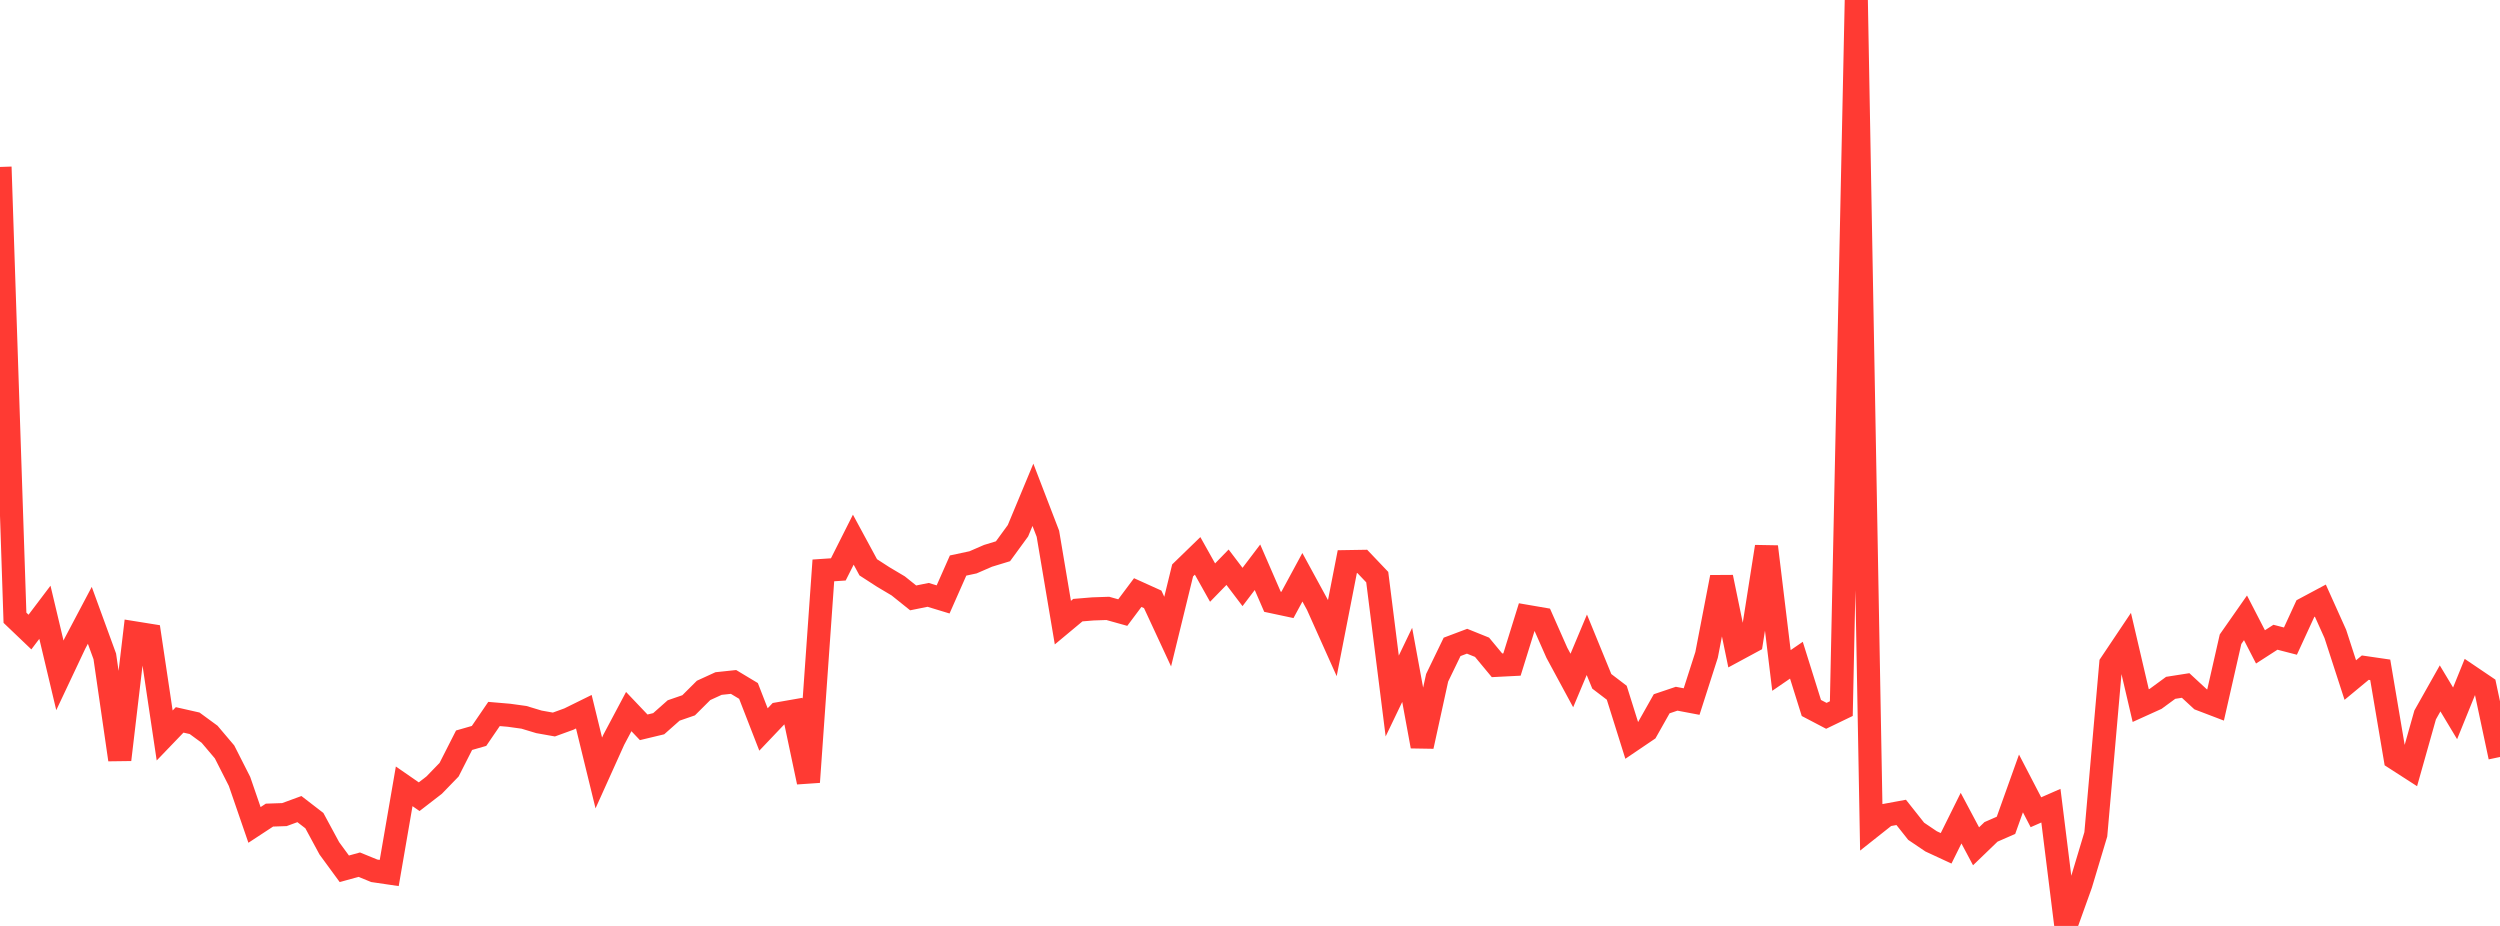 <?xml version="1.0" standalone="no"?>
<!DOCTYPE svg PUBLIC "-//W3C//DTD SVG 1.1//EN" "http://www.w3.org/Graphics/SVG/1.1/DTD/svg11.dtd">

<svg width="135" height="50" viewBox="0 0 135 50" preserveAspectRatio="none" 
  xmlns="http://www.w3.org/2000/svg"
  xmlns:xlink="http://www.w3.org/1999/xlink">


<polyline points="0.0, 9.015 0.808, 33.359 1.617, 34.131 2.425, 33.063 3.234, 36.469 4.042, 34.757 4.85, 33.228 5.659, 35.445 6.467, 41.023 7.275, 34.176 8.084, 34.306 8.892, 39.716 9.701, 38.874 10.509, 39.057 11.317, 39.649 12.126, 40.604 12.934, 42.196 13.743, 44.546 14.551, 44.016 15.359, 43.988 16.168, 43.691 16.976, 44.314 17.784, 45.81 18.593, 46.915 19.401, 46.692 20.21, 47.023 21.018, 47.142 21.826, 42.462 22.635, 43.022 23.443, 42.398 24.251, 41.564 25.06, 39.972 25.868, 39.74 26.677, 38.555 27.485, 38.624 28.293, 38.736 29.102, 38.98 29.91, 39.124 30.719, 38.83 31.527, 38.432 32.335, 41.74 33.144, 39.946 33.952, 38.425 34.76, 39.275 35.569, 39.081 36.377, 38.365 37.186, 38.086 37.994, 37.281 38.802, 36.911 39.611, 36.825 40.419, 37.311 41.228, 39.392 42.036, 38.542 42.844, 38.401 43.653, 42.232 44.461, 30.802 45.269, 30.748 46.078, 29.142 46.886, 30.635 47.695, 31.158 48.503, 31.638 49.311, 32.286 50.12, 32.123 50.928, 32.369 51.737, 30.539 52.545, 30.366 53.353, 30.015 54.162, 29.768 54.97, 28.66 55.778, 26.719 56.587, 28.823 57.395, 33.622 58.204, 32.948 59.012, 32.881 59.82, 32.853 60.629, 33.079 61.437, 31.999 62.246, 32.365 63.054, 34.106 63.862, 30.802 64.671, 30.017 65.479, 31.46 66.287, 30.63 67.096, 31.697 67.904, 30.632 68.713, 32.495 69.521, 32.667 70.329, 31.173 71.138, 32.657 71.946, 34.46 72.754, 30.329 73.563, 30.316 74.371, 31.165 75.18, 37.585 75.988, 35.903 76.796, 40.302 77.605, 36.601 78.413, 34.931 79.222, 34.626 80.03, 34.952 80.838, 35.926 81.647, 35.885 82.455, 33.285 83.263, 33.424 84.072, 35.253 84.88, 36.747 85.689, 34.818 86.497, 36.792 87.305, 37.408 88.114, 39.986 88.922, 39.439 89.731, 38.004 90.539, 37.731 91.347, 37.884 92.156, 35.362 92.964, 31.17 93.772, 35.091 94.581, 34.654 95.389, 29.522 96.198, 36.205 97.006, 35.651 97.814, 38.231 98.623, 38.655 99.431, 38.265 100.24, 0.0 101.048, 44.658 101.856, 44.018 102.665, 43.869 103.473, 44.889 104.281, 45.434 105.09, 45.809 105.898, 44.18 106.707, 45.7 107.515, 44.921 108.323, 44.568 109.132, 42.306 109.94, 43.861 110.749, 43.507 111.557, 50.0 112.365, 47.749 113.174, 45.053 113.982, 35.844 114.79, 34.638 115.599, 38.102 116.407, 37.736 117.216, 37.143 118.024, 37.016 118.832, 37.763 119.641, 38.072 120.449, 34.518 121.257, 33.363 122.066, 34.932 122.874, 34.411 123.683, 34.62 124.491, 32.865 125.299, 32.433 126.108, 34.232 126.916, 36.723 127.725, 36.053 128.533, 36.171 129.341, 40.951 130.15, 41.472 130.958, 38.607 131.766, 37.173 132.575, 38.521 133.383, 36.529 134.192, 37.076 135.0, 40.877" fill="none" stroke="#ff3a33" stroke-width="1.25"/>

</svg>